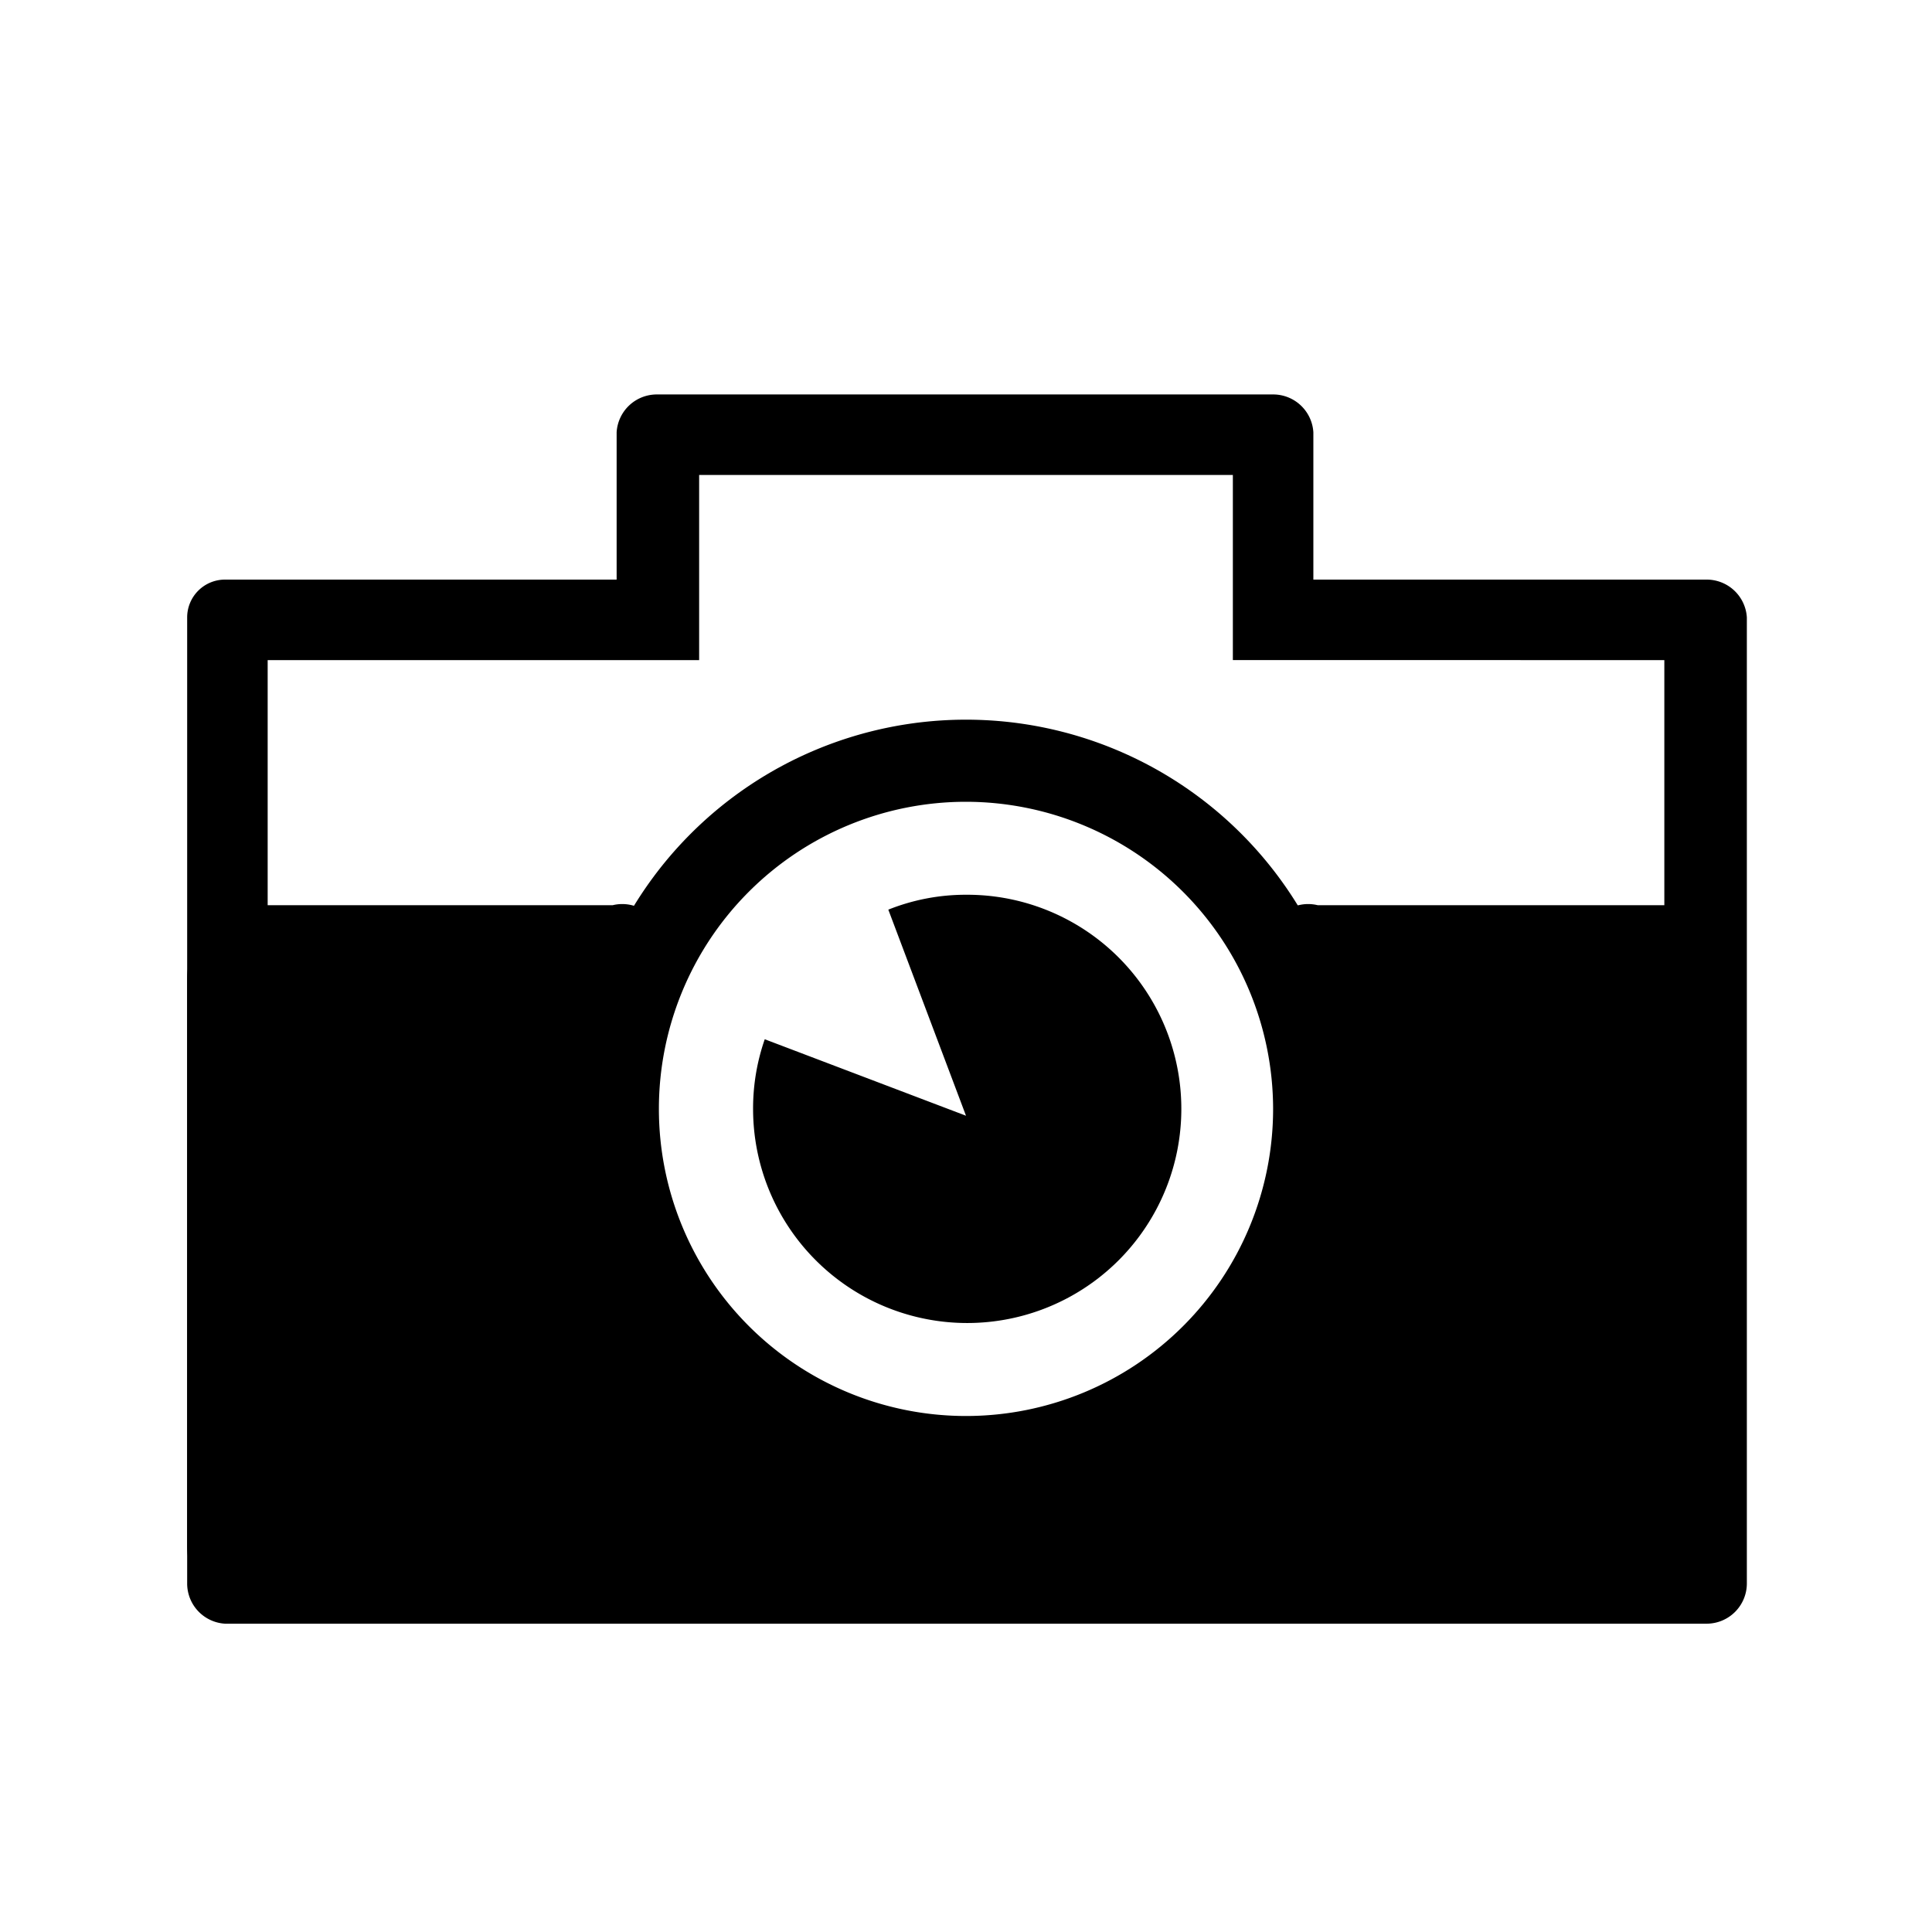<svg xmlns="http://www.w3.org/2000/svg" width="48" height="48" viewBox="0 0 48 48"><defs><style>.cls-1{fill:none;}</style></defs><title>img_itemlist03</title><g id="レイヤー_2" data-name="レイヤー 2"><g id="レイヤー_1-2" data-name="レイヤー 1"><rect class="cls-1" width="48" height="48"/><path d="M30.63,11.8v4.6H41.35V38.24H6.65V16.4H17.37V11.8H30.63m1.05-2H16.32a1,1,0,0,0-1,.94V14.4H5.59a.94.94,0,0,0-.94.94v24a1,1,0,0,0,.94,1H42.4a1,1,0,0,0,1-1V15.34a1,1,0,0,0-1-.94H32.63V10.74a1,1,0,0,0-1-.94Z"/><path d="M32.74,22.49a1,1,0,0,0-1,1.62,8.18,8.18,0,0,1,.82,3.44,8.58,8.58,0,1,1-17.16,0,8.18,8.18,0,0,1,.82-3.44,1,1,0,0,0-1-1.62H6.47a1.83,1.83,0,0,0-1.82,1.83v14.1a1.83,1.83,0,0,0,1.82,1.82H41.53a1.83,1.83,0,0,0,1.82-1.82V24.32a1.83,1.83,0,0,0-1.82-1.83Z"/><path d="M24,37.22a9.67,9.67,0,1,1,9.67-9.67A9.68,9.68,0,0,1,24,37.22Zm0-17.3a7.63,7.63,0,1,0,7.63,7.63A7.64,7.64,0,0,0,24,19.92Z"/><path d="M24,22.23a5.18,5.18,0,0,0-1.93.37L24,27.72l-5-1.9a5.23,5.23,0,0,0-.29,1.73A5.32,5.32,0,1,0,24,22.23Z"/></g></g></svg>